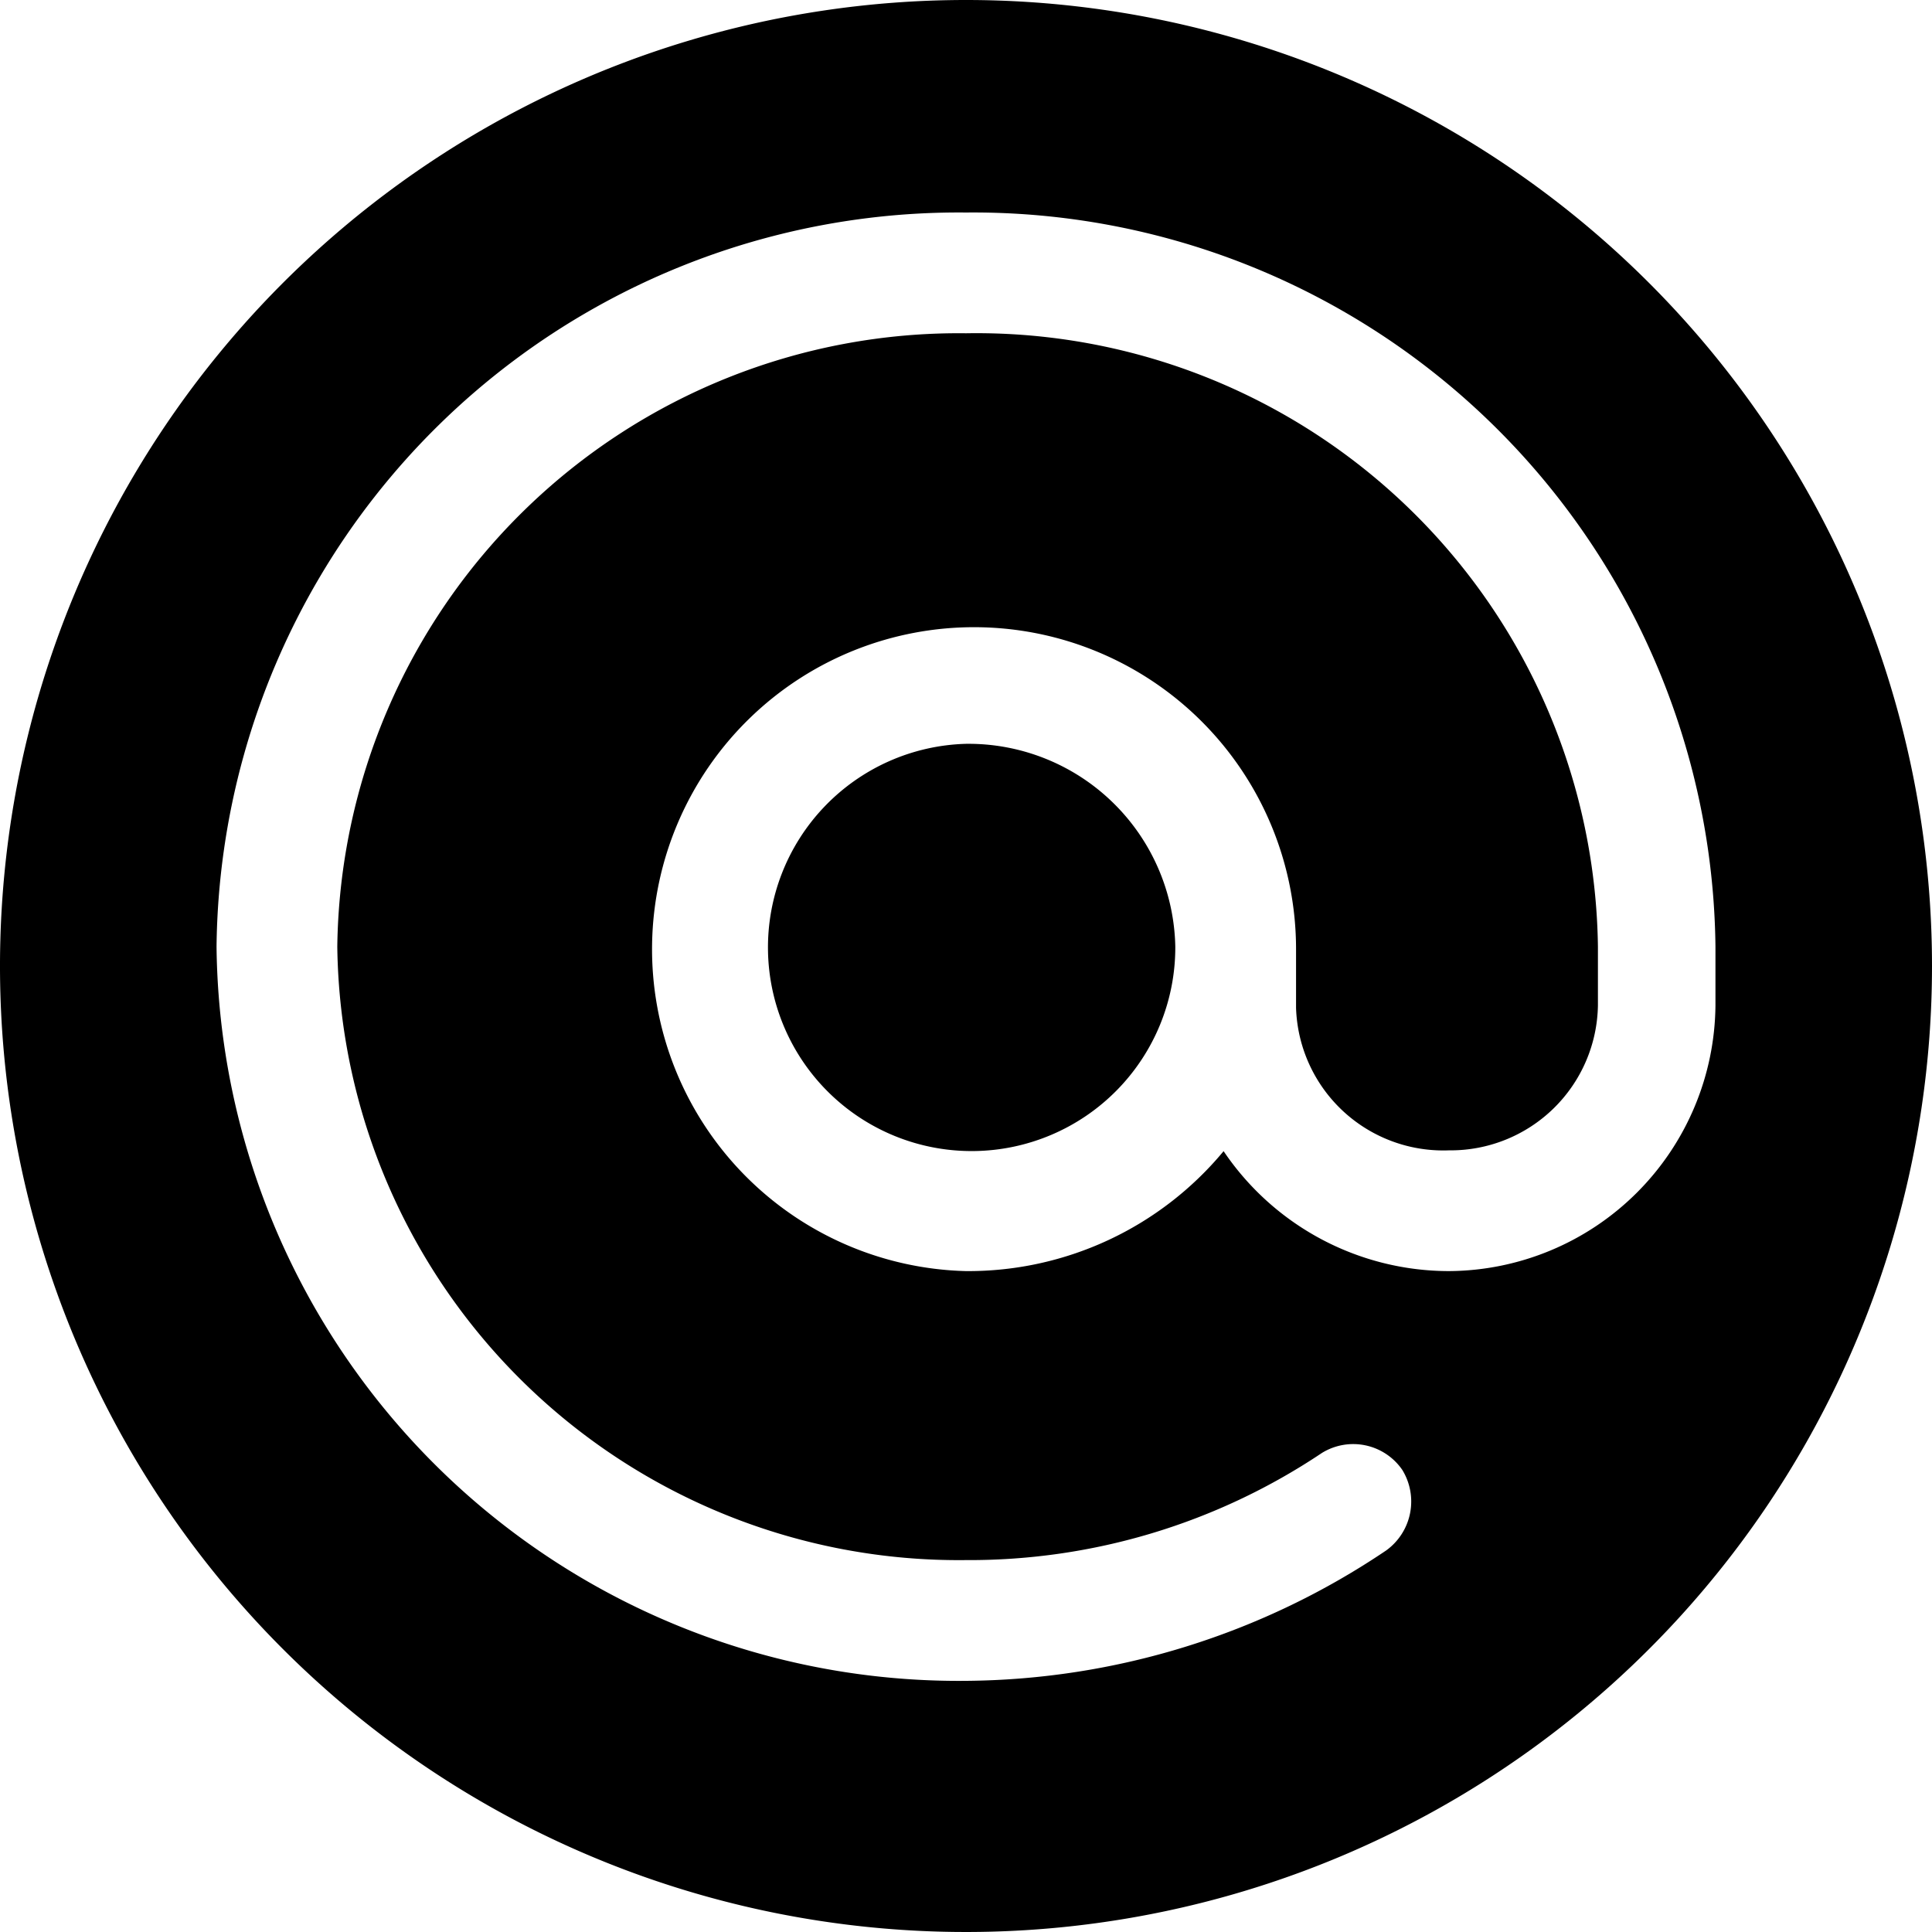<svg xmlns="http://www.w3.org/2000/svg" viewBox="0 0 24 24"><g><path d="M12 9.24a2.53 2.53 0 1 0 2.6 2.52A2.57 2.57 0 0 0 12 9.24Z" fill="#000000" stroke-width="1"></path><path d="M12 0a12 12 0 1 0 12 12A12 12 0 0 0 12 0Zm6 14.29a1.83 1.83 0 0 0 1.85 -1.8v-0.73A7.72 7.72 0 0 0 12 4.14a7.72 7.72 0 0 0 -7.81 7.62A7.72 7.72 0 0 0 12 19.38a7.87 7.87 0 0 0 4.42 -1.33 0.74 0.74 0 0 1 1 0.21 0.75 0.75 0 0 1 -0.2 1A9.45 9.45 0 0 1 12 20.88a9.22 9.22 0 0 1 -9.31 -9.12A9.22 9.22 0 0 1 12 2.64a9.22 9.22 0 0 1 9.31 9.12v0.73a3.33 3.33 0 0 1 -3.31 3.3 3.38 3.38 0 0 1 -2.8 -1.49 4.12 4.12 0 0 1 -3.2 1.49 4 4 0 1 1 4.1 -4v0.73a1.83 1.83 0 0 0 1.9 1.77Z" fill="#000000" stroke-width="1"></path></g></svg>